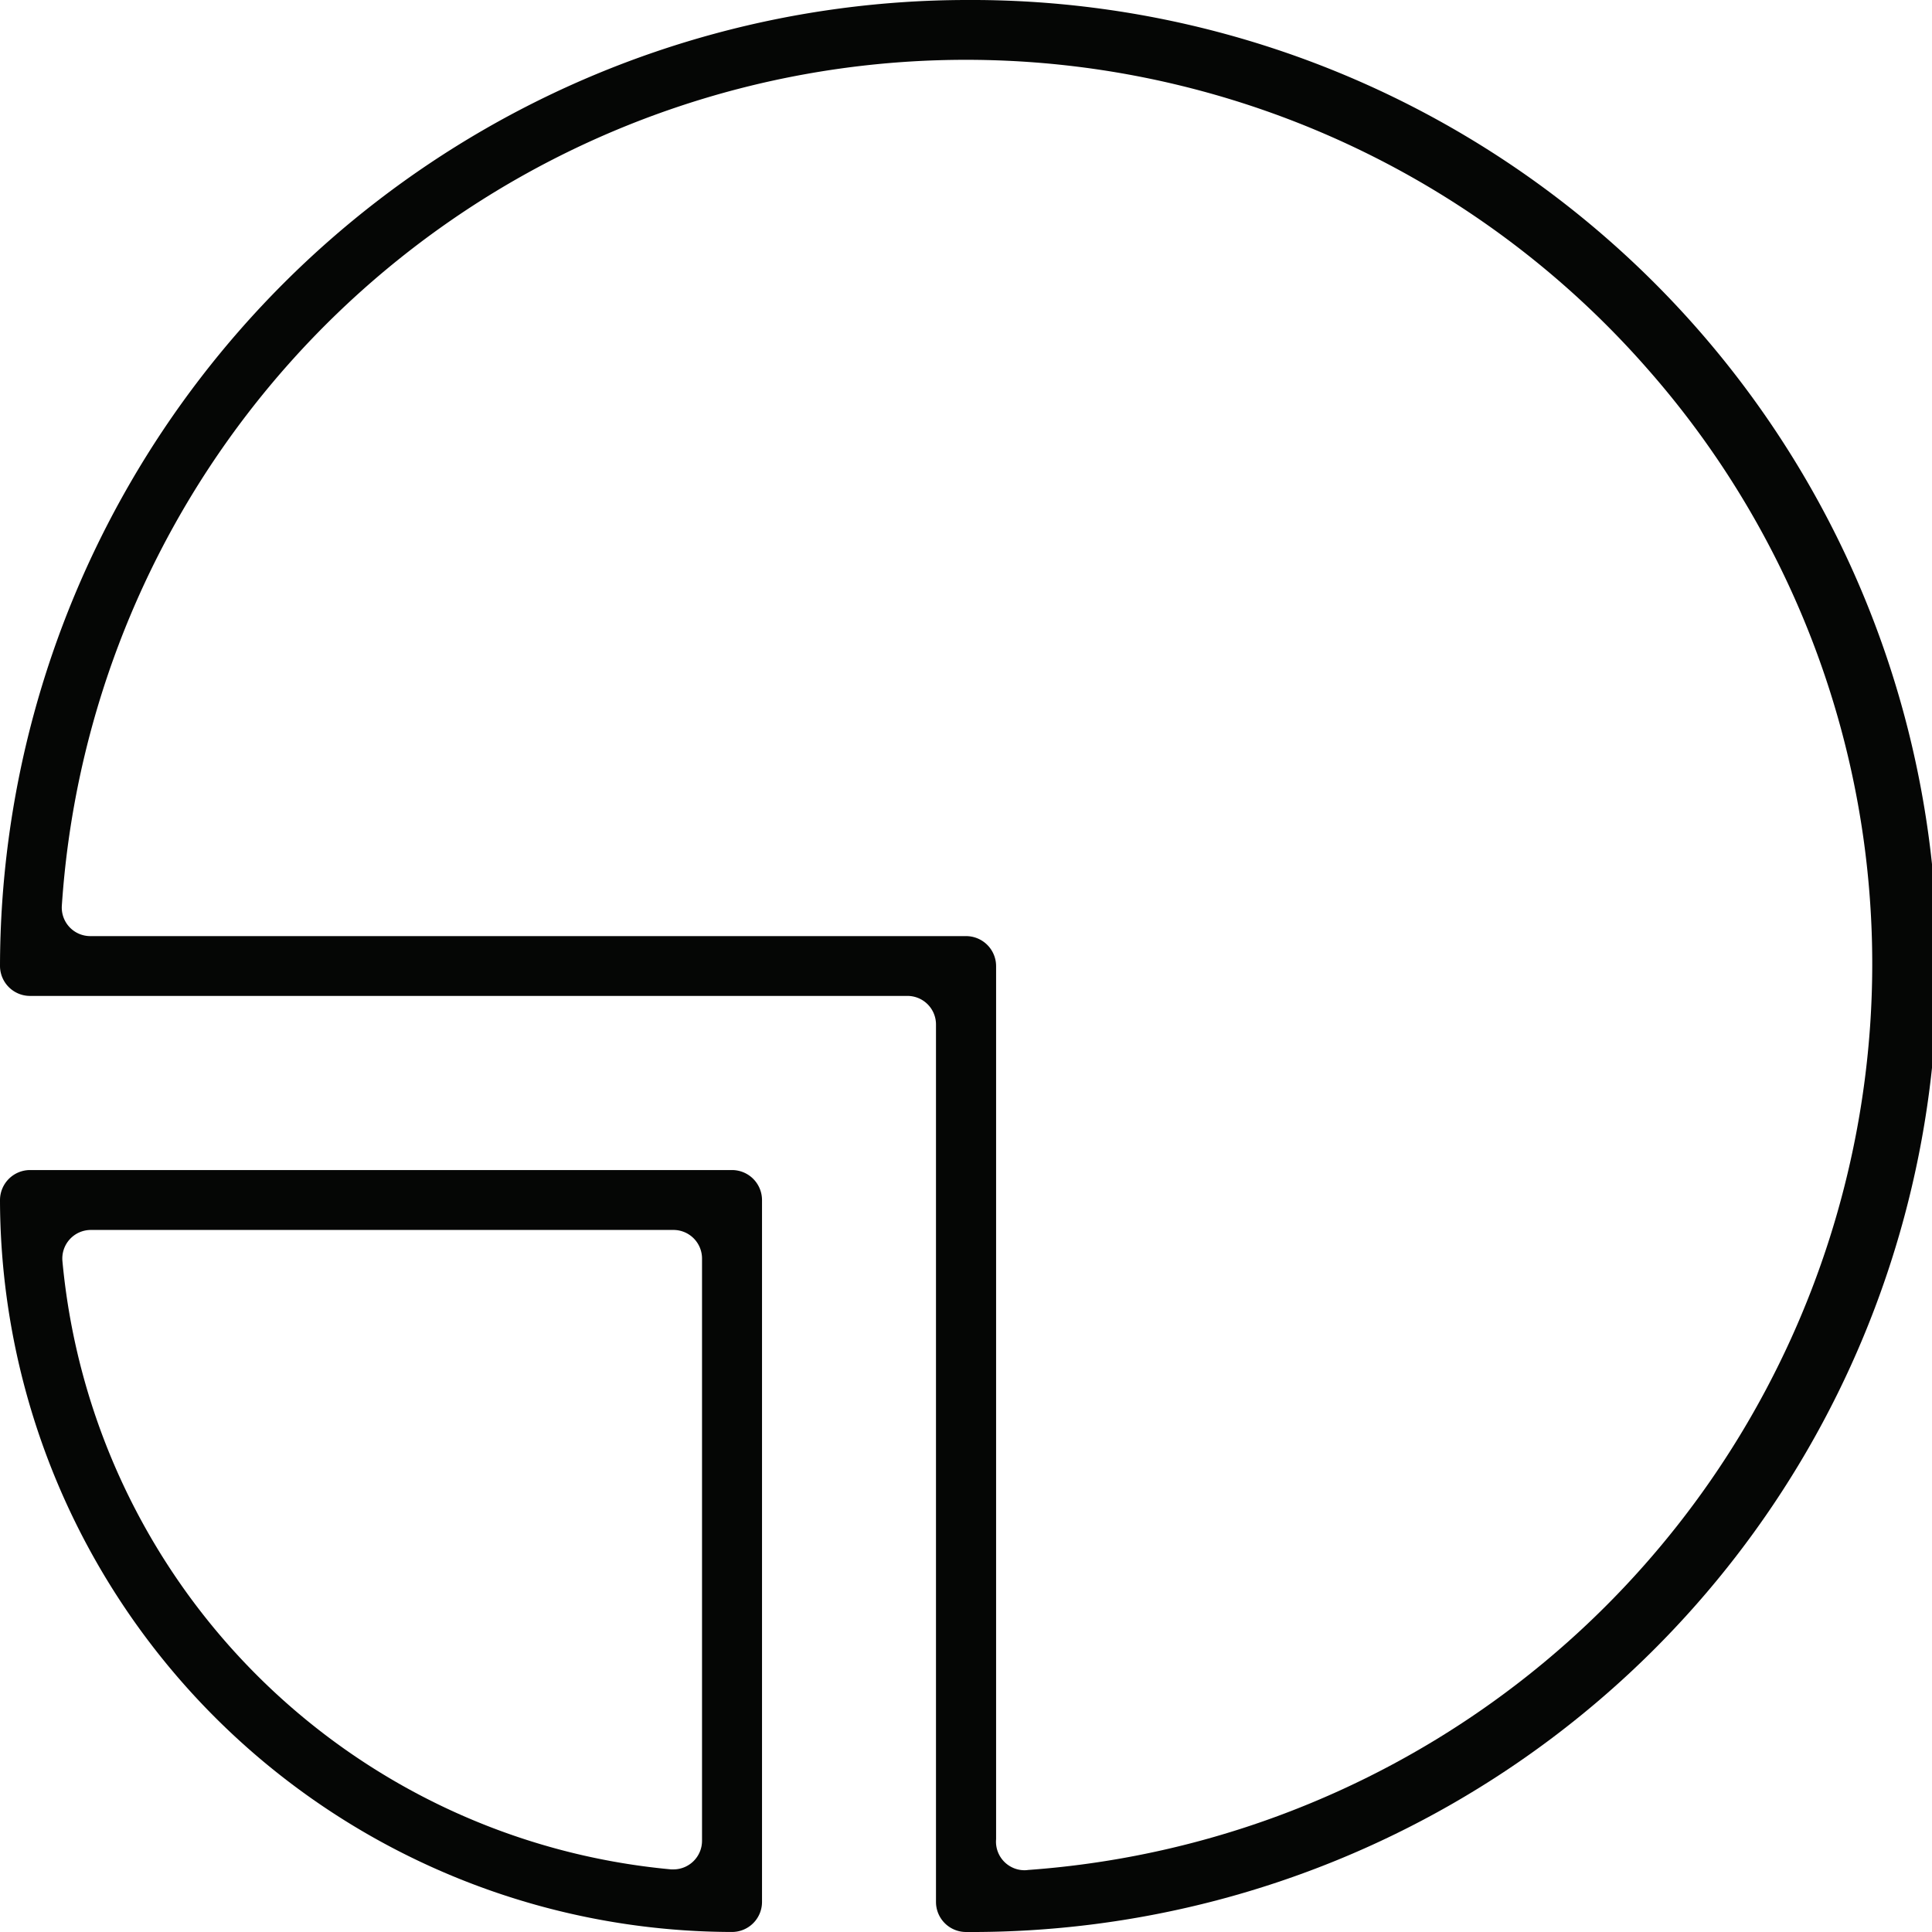 <svg id="icon_key-market-insights" xmlns="http://www.w3.org/2000/svg" xmlns:xlink="http://www.w3.org/1999/xlink" width="64.987" height="64.987" viewBox="0 0 64.987 64.987">
  <defs>
    <clipPath id="clip-path">
      <rect id="Rectangle_82" data-name="Rectangle 82" width="64.987" height="64.987" fill="none"/>
    </clipPath>
  </defs>
  <g id="Group_982" data-name="Group 982" transform="translate(0 0)" clip-path="url(#clip-path)">
    <path id="Path_898" data-name="Path 898" d="M32.494,0A32.554,32.554,0,0,0,0,32.494,1.011,1.011,0,0,0,1.01,33.5H30.524a.96.96,0,0,1,.96.96V63.977a1.011,1.011,0,0,0,1.01,1.01A32.494,32.494,0,1,0,32.494,0m2.091,62.9a.792.792,0,0,1-.121.009.942.942,0,0,1-.428-.1.959.959,0,0,1-.53-.944l0-29.368a1.011,1.011,0,0,0-1.01-1.009H3.038a.959.959,0,0,1-.958-1.022A30.478,30.478,0,0,1,55.432,12.425a30.275,30.275,0,0,1,7.472,22.1A30.59,30.59,0,0,1,34.585,62.9" transform="translate(0 0)" fill="#050605"/>
    <path id="Path_899" data-name="Path 899" d="M24.622,25.636H1.01A1.013,1.013,0,0,0,0,26.645,24.672,24.672,0,0,0,24.622,51.265a1.01,1.01,0,0,0,1.01-1.01V26.643a1.011,1.011,0,0,0-1.01-1.007M23.614,48.2a.962.962,0,0,1-.96.96c-.028,0-.052,0-.078,0A22.643,22.643,0,0,1,2.1,28.7a.961.961,0,0,1,.955-1.049H22.654a.961.961,0,0,1,.96.96Z" transform="translate(0 13.721)" fill="#050605"/>
  </g>
</svg>
